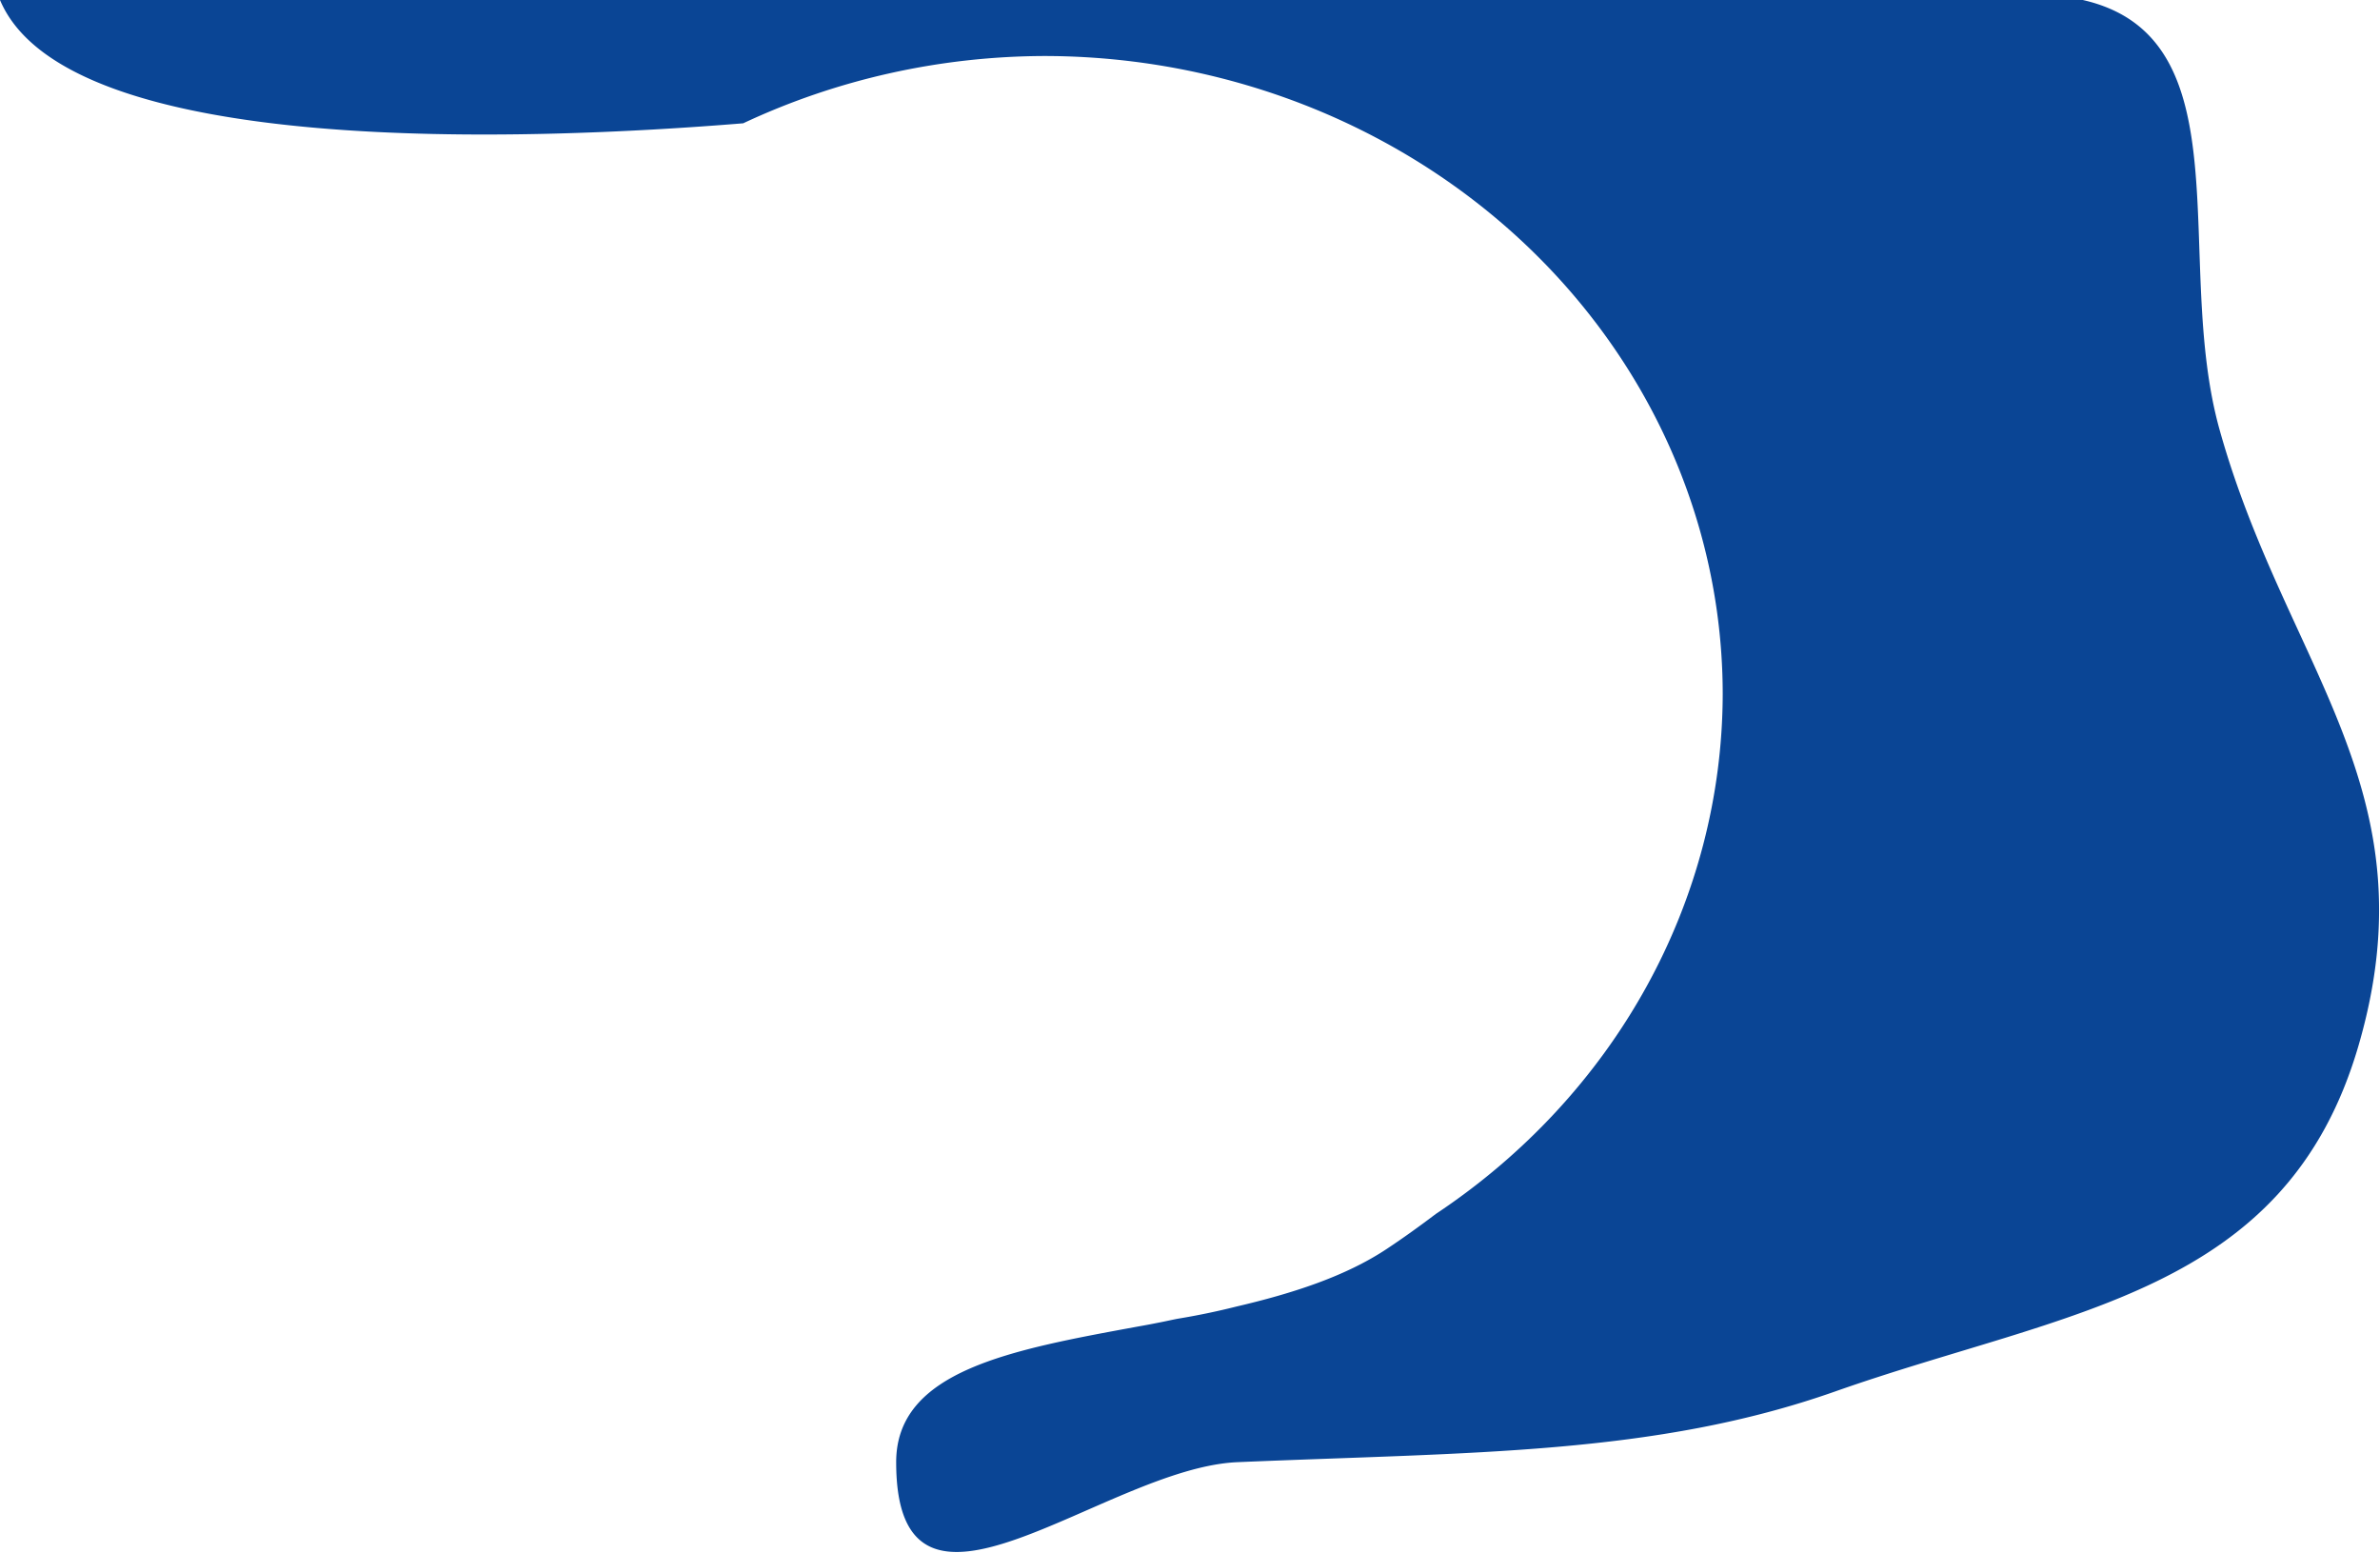 <?xml version="1.0" encoding="UTF-8" standalone="no"?>
<svg
   width="1053"
   height="687"
   viewBox="0 0 1053 687"
   fill="none"
   version="1.1"
   id="svg4"
   sodipodi:docname="vctr1.svg"
   inkscape:version="1.2.1 (9c6d41e410, 2022-07-14)"
   xmlns:inkscape="http://www.inkscape.org/namespaces/inkscape"
   xmlns:sodipodi="http://sodipodi.sourceforge.net/DTD/sodipodi-0.dtd"
   xmlns="http://www.w3.org/2000/svg"
   xmlns:svg="http://www.w3.org/2000/svg">
  <defs
     id="defs8" />
  <sodipodi:namedview
     id="namedview6"
     pagecolor="#ffffff"
     bordercolor="#000000"
     borderopacity="0.25"
     inkscape:showpageshadow="2"
     inkscape:pageopacity="0.0"
     inkscape:pagecheckerboard="0"
     inkscape:deskcolor="#d1d1d1"
     showgrid="false"
     inkscape:zoom="1.1703057"
     inkscape:cx="361.01679"
     inkscape:cy="275.56903"
     inkscape:window-width="1920"
     inkscape:window-height="991"
     inkscape:window-x="-9"
     inkscape:window-y="237"
     inkscape:window-maximized="1"
     inkscape:current-layer="svg4" />
  <path
     id="path2"
     d="M 0 0 C 29.791 70.628 235.209 62.189 328.818 54.541 A 300.349 282.405 0 0 1 461.846 24.779 A 300.349 282.405 0 0 1 762.193 307.186 A 300.349 282.405 0 0 1 635.229 537.016 C 628.397 542.174 621.277 547.344 613.5 552.5 C 595.09 564.707 571.605 572.227 546.963 577.975 A 300.349 282.405 0 0 1 521.006 583.357 C 518.119 583.912 515.285 584.58 512.408 585.115 A 300.349 282.405 0 0 1 503.498 586.789 C 447.349 597.102 396.5 606.272 396.5 646.797 C 396.5 734.929 488.584 649.308 547.5 646.797 C 651.42 642.368 732.123 643.657 812 615.5 C 914.203 579.474 1011.35 572.88 1043.5 462.5 C 1076.49 349.243 1011.34 295.074 982 190 C 961.055 114.999 994 16.5 921.5 0 L 812 0 L 0 0 z "
     style="fill:#0a4595;fill-opacity:1" />
</svg>
